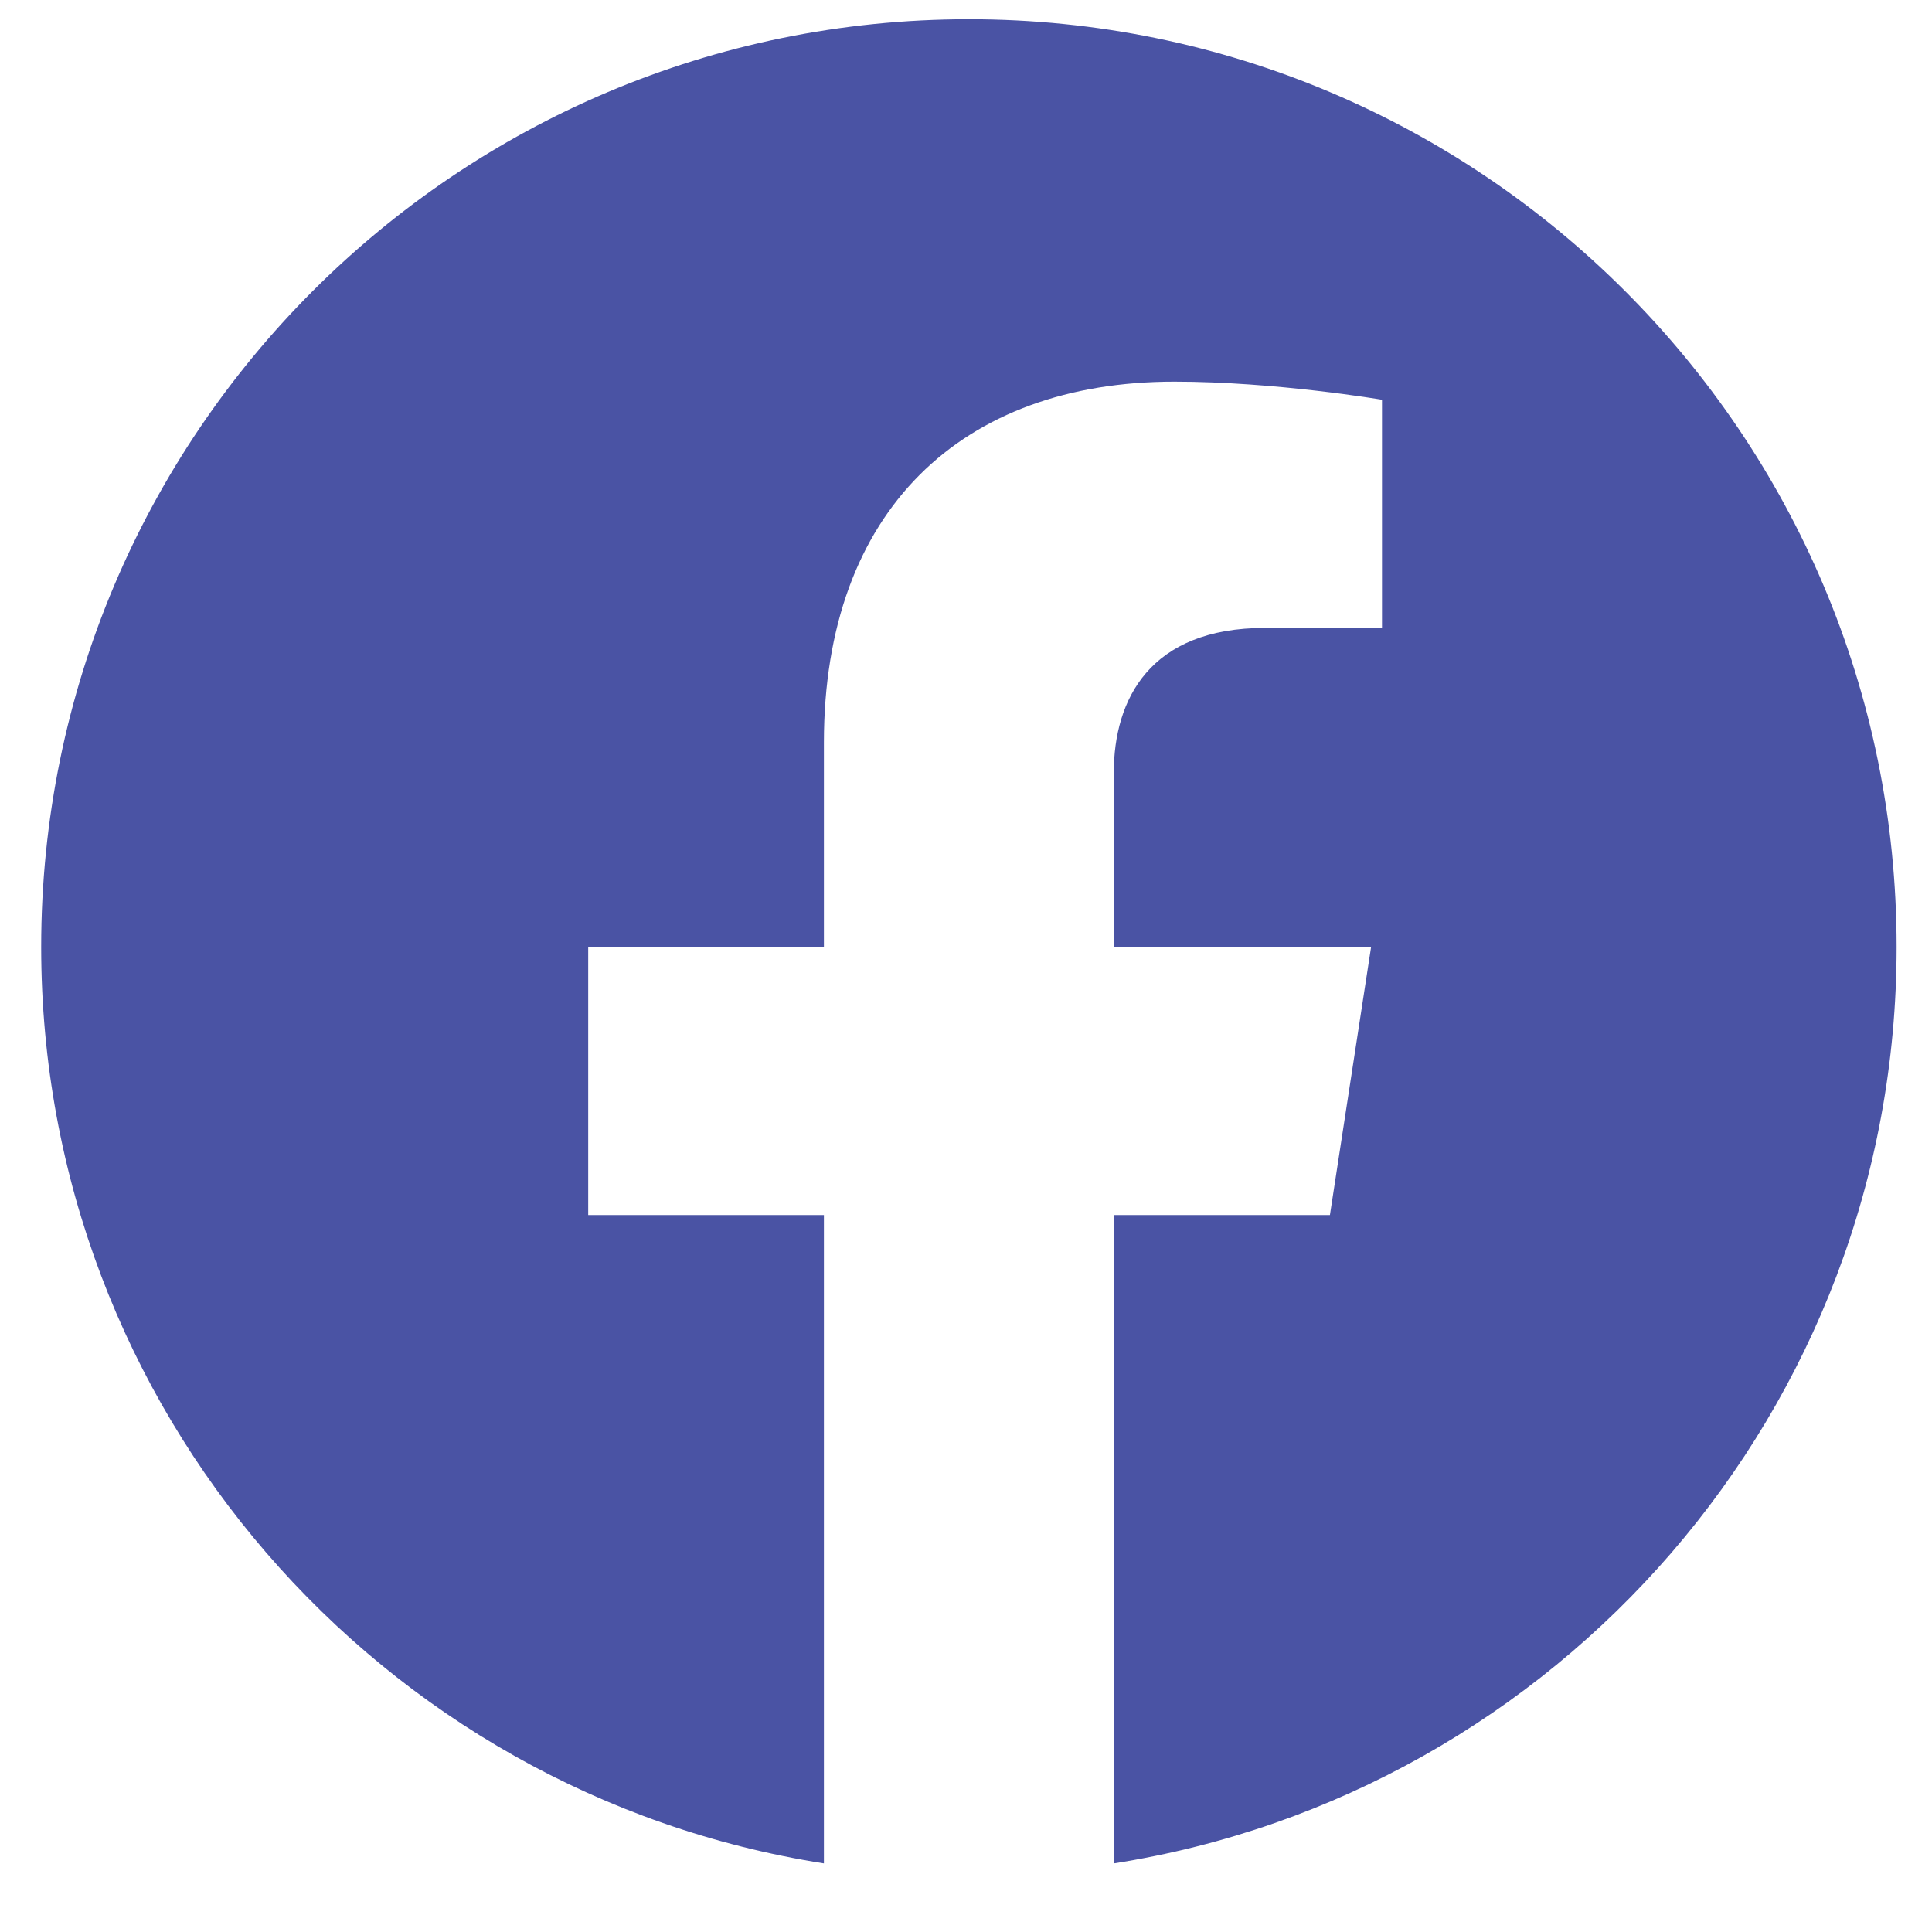 <?xml version="1.0" encoding="UTF-8"?>
<svg width="22px" height="22px" viewBox="0 0 22 22" version="1.1" xmlns="http://www.w3.org/2000/svg" xmlns:xlink="http://www.w3.org/1999/xlink">
    <!-- Generator: Sketch 53.2 (72643) - https://sketchapp.com -->
    <title>f</title>
    <desc>Created with Sketch.</desc>
    <g id="Page-1" stroke="none" stroke-width="1" fill="none" fill-rule="evenodd">
        <g id="kapcsolat-elkuldve" transform="translate(-170, -1037)" fill="#4A53A4" fill-rule="nonzero">
            <g id="Group" transform="translate(170, 1011)">
                <path d="M21.597,36.783 C21.597,42.055 17.733,46.426 12.683,47.219 L12.683,39.836 L15.144,39.836 L15.613,36.783 L12.683,36.783 L12.683,34.8 C12.683,33.965 13.093,33.15 14.405,33.15 L15.737,33.15 L15.737,30.552 C15.737,30.552 14.528,30.346 13.372,30.346 C10.958,30.346 9.382,31.808 9.382,34.455 L9.382,36.783 L6.698,36.783 L6.698,39.836 L9.382,39.836 L9.382,47.219 C4.332,46.426 0.469,42.055 0.469,36.783 C0.469,30.947 5.197,26.219 11.033,26.219 C16.868,26.219 21.597,30.947 21.597,36.783 Z" id="f"></path>
            </g>
        </g>
    </g>
</svg>